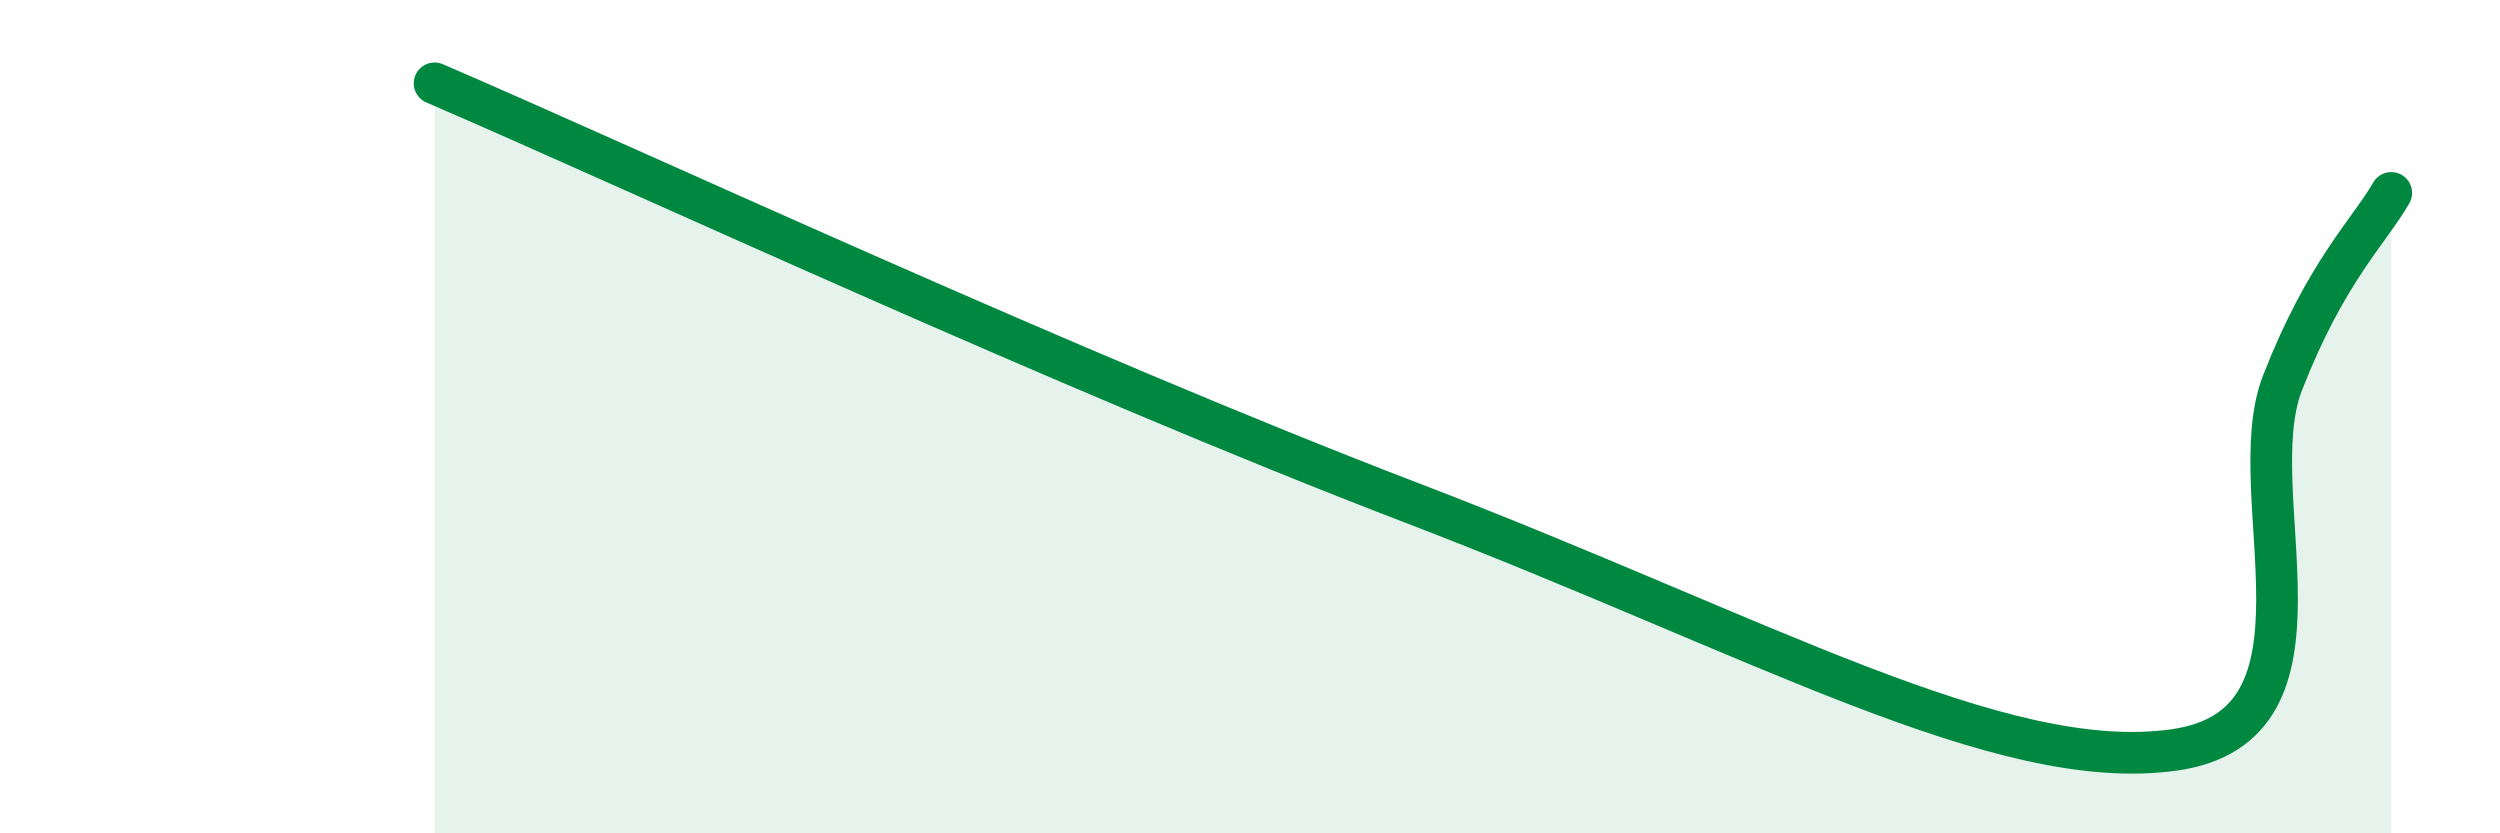 
    <svg width="60" height="20" viewBox="0 0 60 20" xmlns="http://www.w3.org/2000/svg">
      <path
        d="M 10.43,2 C 15.13,4.02 25.56,8.88 33.91,12.08 C 42.26,15.28 48,18.58 52.17,18 C 56.34,17.42 53.74,11.86 54.78,9.19 C 55.82,6.52 56.87,5.54 57.39,4.63L57.39 20L10.43 20Z"
        fill="#008740"
        opacity="0.1"
        stroke-linecap="round"
        stroke-linejoin="round"
      />
      <path
        d="M 10.43,2 C 15.13,4.02 25.56,8.88 33.91,12.08 C 42.26,15.28 48,18.58 52.17,18 C 56.34,17.42 53.74,11.86 54.78,9.19 C 55.82,6.52 56.87,5.54 57.39,4.63"
        stroke="#008740"
        stroke-width="1"
        fill="none"
        stroke-linecap="round"
        stroke-linejoin="round"
      />
    </svg>
  